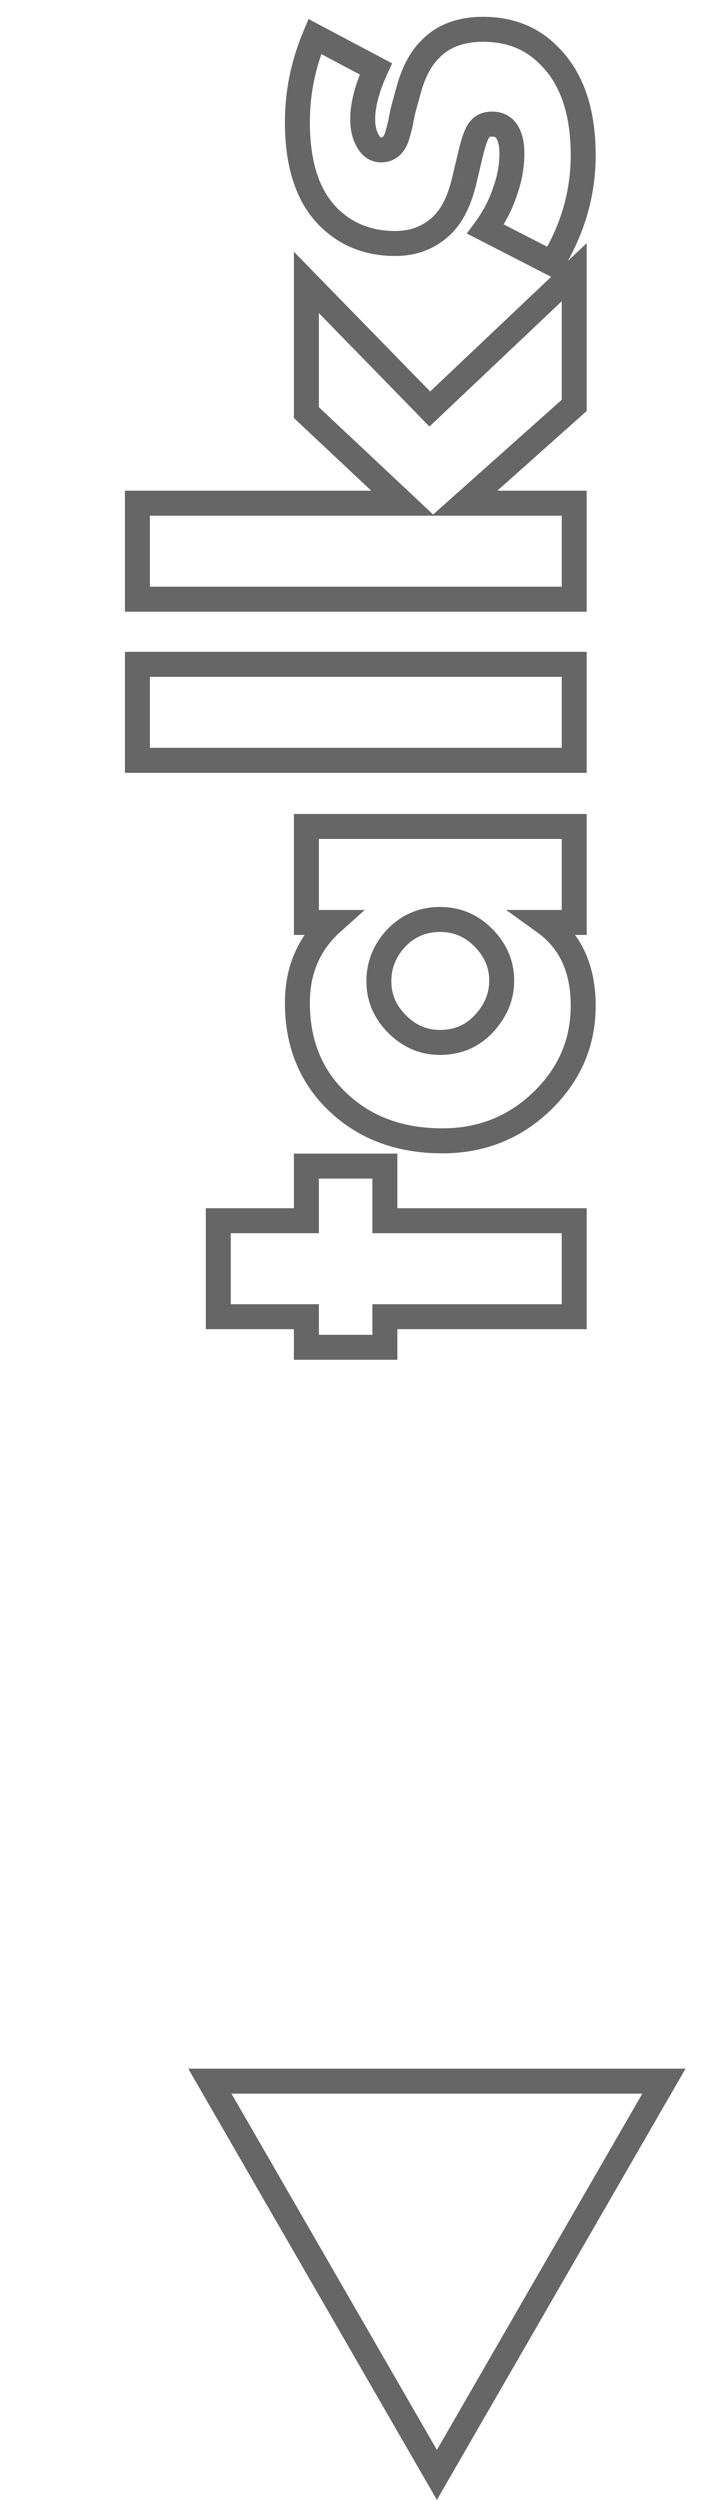 <?xml version="1.0" encoding="UTF-8"?> <svg xmlns="http://www.w3.org/2000/svg" width="29" height="100" viewBox="0 0 29 100" fill="none"> <path opacity="0.6" d="M15.416 46.646L15.916 46.646L15.916 46.146L15.416 46.146L15.416 46.646ZM15.416 48.83L14.916 48.83L14.916 49.33L15.416 49.33L15.416 48.83ZM23 48.83L23.5 48.83L23.5 48.33L23 48.33L23 48.83ZM23 52.67L23 53.17L23.5 53.17L23.5 52.67L23 52.67ZM15.416 52.67L15.416 52.17L14.916 52.17L14.916 52.67L15.416 52.67ZM15.416 53.894L15.416 54.394L15.916 54.394L15.916 53.894L15.416 53.894ZM12.272 53.894L11.772 53.894L11.772 54.394L12.272 54.394L12.272 53.894ZM12.272 52.67L12.772 52.67L12.772 52.17L12.272 52.17L12.272 52.67ZM8.744 52.67L8.244 52.67L8.244 53.17L8.744 53.17L8.744 52.67ZM8.744 48.83L8.744 48.33L8.244 48.33L8.244 48.83L8.744 48.83ZM12.272 48.83L12.272 49.33L12.772 49.33L12.772 48.83L12.272 48.83ZM12.272 46.646L12.272 46.146L11.772 46.146L11.772 46.646L12.272 46.646ZM14.916 46.646L14.916 48.83L15.916 48.83L15.916 46.646L14.916 46.646ZM15.416 49.33L23 49.33L23 48.33L15.416 48.33L15.416 49.33ZM22.5 48.83L22.5 52.67L23.5 52.67L23.5 48.83L22.5 48.83ZM23 52.17L15.416 52.17L15.416 53.17L23 53.17L23 52.17ZM14.916 52.67L14.916 53.894L15.916 53.894L15.916 52.67L14.916 52.67ZM15.416 53.394L12.272 53.394L12.272 54.394L15.416 54.394L15.416 53.394ZM12.772 53.894L12.772 52.67L11.772 52.67L11.772 53.894L12.772 53.894ZM12.272 52.17L8.744 52.17L8.744 53.17L12.272 53.17L12.272 52.17ZM9.244 52.67L9.244 48.83L8.244 48.83L8.244 52.67L9.244 52.67ZM8.744 49.33L12.272 49.33L12.272 48.33L8.744 48.33L8.744 49.33ZM12.772 48.83L12.772 46.646L11.772 46.646L11.772 48.83L12.772 48.83ZM12.272 47.146L15.416 47.146L15.416 46.146L12.272 46.146L12.272 47.146ZM13.304 36.899L13.638 37.272L14.611 36.399L13.304 36.399L13.304 36.899ZM12.272 36.899L11.772 36.899L11.772 37.399L12.272 37.399L12.272 36.899ZM12.272 33.059L12.272 32.559L11.772 32.559L11.772 33.059L12.272 33.059ZM23 33.059L23.5 33.059L23.5 32.559L23 32.559L23 33.059ZM23 36.899L23 37.399L23.5 37.399L23.5 36.899L23 36.899ZM21.824 36.899L21.824 36.399L20.272 36.399L21.532 37.305L21.824 36.899ZM21.656 44.099L21.999 44.464L21.999 44.463L21.656 44.099ZM13.424 43.979L13.07 44.333L13.424 43.979ZM15.872 40.931L15.512 41.279L15.513 41.279L15.872 40.931ZM19.376 40.955L19.011 40.614L19.011 40.614L19.376 40.955ZM19.352 37.499L18.998 37.853L19.352 37.499ZM15.872 37.523L15.513 37.176L15.507 37.182L15.872 37.523ZM13.304 36.399L12.272 36.399L12.272 37.399L13.304 37.399L13.304 36.399ZM12.772 36.899L12.772 33.059L11.772 33.059L11.772 36.899L12.772 36.899ZM12.272 33.559L23 33.559L23 32.559L12.272 32.559L12.272 33.559ZM22.5 33.059L22.5 36.899L23.5 36.899L23.5 33.059L22.5 33.059ZM23 36.399L21.824 36.399L21.824 37.399L23 37.399L23 36.399ZM21.532 37.305C22.401 37.93 22.86 38.875 22.86 40.235L23.86 40.235C23.86 38.62 23.295 37.341 22.116 36.493L21.532 37.305ZM22.86 40.235C22.86 41.596 22.353 42.754 21.313 43.736L21.999 44.463C23.231 43.301 23.86 41.883 23.86 40.235L22.86 40.235ZM21.313 43.735C20.321 44.669 19.133 45.135 17.72 45.135L17.72 46.135C19.379 46.135 20.815 45.578 21.999 44.464L21.313 43.735ZM17.72 45.135C16.074 45.135 14.775 44.624 13.778 43.626L13.07 44.333C14.28 45.543 15.846 46.135 17.72 46.135L17.72 45.135ZM13.778 43.626C12.873 42.721 12.412 41.565 12.412 40.115L11.412 40.115C11.412 41.801 11.959 43.221 13.07 44.333L13.778 43.626ZM12.412 40.115C12.412 38.937 12.822 38.003 13.638 37.272L12.97 36.527C11.93 37.459 11.412 38.67 11.412 40.115L12.412 40.115ZM14.676 39.251C14.676 40.027 14.963 40.71 15.512 41.279L16.232 40.584C15.853 40.193 15.676 39.756 15.676 39.251L14.676 39.251ZM15.513 41.279C16.097 41.882 16.808 42.199 17.624 42.199L17.624 41.199C17.096 41.199 16.639 41.005 16.231 40.584L15.513 41.279ZM17.624 42.199C18.461 42.199 19.179 41.898 19.741 41.297L19.011 40.614C18.645 41.005 18.195 41.199 17.624 41.199L17.624 42.199ZM19.741 41.297C20.299 40.703 20.596 40.007 20.596 39.227L19.596 39.227C19.596 39.728 19.413 40.184 19.011 40.614L19.741 41.297ZM20.596 39.227C20.596 38.429 20.288 37.728 19.706 37.146L18.998 37.853C19.408 38.262 19.596 38.714 19.596 39.227L20.596 39.227ZM19.706 37.146C19.133 36.573 18.43 36.279 17.624 36.279L17.624 37.279C18.162 37.279 18.611 37.466 18.998 37.853L19.706 37.146ZM17.624 36.279C16.8 36.279 16.087 36.583 15.513 37.176L16.231 37.871C16.617 37.472 17.072 37.279 17.624 37.279L17.624 36.279ZM15.507 37.182C14.96 37.767 14.676 38.464 14.676 39.251L15.676 39.251C15.676 38.727 15.856 38.272 16.237 37.865L15.507 37.182ZM5.504 30.414L5.004 30.414L5.004 30.914L5.504 30.914L5.504 30.414ZM5.504 26.574L5.504 26.074L5.004 26.074L5.004 26.574L5.504 26.574ZM23 26.574L23.5 26.574L23.5 26.074L23 26.074L23 26.574ZM23 30.414L23 30.914L23.5 30.914L23.5 30.414L23 30.414ZM6.004 30.414L6.004 26.574L5.004 26.574L5.004 30.414L6.004 30.414ZM5.504 27.074L23 27.074L23 26.074L5.504 26.074L5.504 27.074ZM22.5 26.574L22.5 30.414L23.5 30.414L23.5 26.574L22.5 26.574ZM23 29.914L5.504 29.914L5.504 30.914L23 30.914L23 29.914ZM5.504 23.969L5.004 23.969L5.004 24.469L5.504 24.469L5.504 23.969ZM5.504 20.129L5.504 19.629L5.004 19.629L5.004 20.129L5.504 20.129ZM16.136 20.129L16.136 20.629L17.4 20.629L16.478 19.764L16.136 20.129ZM12.272 16.505L11.772 16.505L11.772 16.722L11.93 16.87L12.272 16.505ZM12.272 11.297L12.63 10.948L11.772 10.069L11.772 11.297L12.272 11.297ZM17.216 16.361L16.858 16.71L17.202 17.062L17.56 16.724L17.216 16.361ZM23 10.889L23.5 10.889L23.5 9.728L22.656 10.526L23 10.889ZM23 16.217L23.333 16.59L23.5 16.441L23.5 16.217L23 16.217ZM18.608 20.129L18.275 19.756L17.295 20.629L18.608 20.629L18.608 20.129ZM23 20.129L23.5 20.129L23.5 19.629L23 19.629L23 20.129ZM23 23.969L23 24.469L23.5 24.469L23.5 23.969L23 23.969ZM6.004 23.969L6.004 20.129L5.004 20.129L5.004 23.969L6.004 23.969ZM5.504 20.629L16.136 20.629L16.136 19.629L5.504 19.629L5.504 20.629ZM16.478 19.764L12.614 16.14L11.93 16.87L15.794 20.494L16.478 19.764ZM12.772 16.505L12.772 11.297L11.772 11.297L11.772 16.505L12.772 16.505ZM11.914 11.646L16.858 16.71L17.574 16.012L12.63 10.948L11.914 11.646ZM17.56 16.724L23.344 11.252L22.656 10.526L16.872 15.998L17.56 16.724ZM22.5 10.889L22.5 16.217L23.5 16.217L23.5 10.889L22.5 10.889ZM22.667 15.844L18.275 19.756L18.941 20.502L23.333 16.59L22.667 15.844ZM18.608 20.629L23 20.629L23 19.629L18.608 19.629L18.608 20.629ZM22.5 20.129L22.5 23.969L23.5 23.969L23.5 20.129L22.5 20.129ZM23 23.469L5.504 23.469L5.504 24.469L23 24.469L23 23.469ZM22.112 10.532L21.884 10.976L22.296 11.188L22.538 10.793L22.112 10.532ZM19.448 9.164L19.045 8.868L18.698 9.341L19.22 9.608L19.448 9.164ZM20.24 7.628L19.769 7.46L19.764 7.474L20.24 7.628ZM20.216 5.156L20.583 4.817L20.577 4.809L20.57 4.802L20.216 5.156ZM19.232 5.156L19.586 5.509L19.597 5.497L19.608 5.485L19.232 5.156ZM18.848 6.164L19.334 6.279L19.335 6.278L18.848 6.164ZM18.608 7.172L18.122 7.056L18.12 7.061L18.608 7.172ZM17.672 9.044L17.332 8.677L17.33 8.679L17.672 9.044ZM13.208 8.732L12.861 9.092L12.863 9.093L13.208 8.732ZM12.608 1.46L12.842 1.018L12.359 0.762L12.147 1.266L12.608 1.46ZM15.056 2.756L15.511 2.964L15.707 2.535L15.29 2.314L15.056 2.756ZM14.744 5.66L15.178 5.412L15.173 5.402L14.744 5.66ZM15.872 5.54L16.333 5.734L16.337 5.725L16.34 5.715L15.872 5.54ZM16.04 4.94L16.527 5.054L16.53 5.04L16.532 5.027L16.04 4.94ZM16.184 4.268L15.702 4.135L15.702 4.136L16.184 4.268ZM16.376 3.572L15.894 3.437L15.894 3.439L16.376 3.572ZM17.216 1.988L17.57 2.341L17.575 2.336L17.58 2.33L17.216 1.988ZM22.016 2.252L21.654 2.597L21.662 2.605L22.016 2.252ZM22.34 10.087L19.676 8.719L19.22 9.608L21.884 10.976L22.34 10.087ZM19.851 9.459C20.233 8.938 20.523 8.378 20.716 7.782L19.764 7.474C19.605 7.965 19.366 8.429 19.045 8.868L19.851 9.459ZM20.711 7.795C20.905 7.248 21.004 6.696 21.004 6.14L20.004 6.14C20.004 6.575 19.927 7.015 19.769 7.46L20.711 7.795ZM21.004 6.14C21.004 5.636 20.898 5.158 20.583 4.817L19.849 5.495C19.918 5.569 20.004 5.747 20.004 6.14L21.004 6.14ZM20.57 4.802C20.334 4.566 20.031 4.464 19.712 4.464L19.712 5.464C19.809 5.464 19.842 5.489 19.862 5.509L20.57 4.802ZM19.712 4.464C19.395 4.464 19.084 4.566 18.856 4.826L19.608 5.485C19.612 5.481 19.614 5.479 19.622 5.476C19.632 5.472 19.659 5.464 19.712 5.464L19.712 4.464ZM18.878 4.802C18.736 4.944 18.642 5.144 18.573 5.326C18.498 5.522 18.428 5.766 18.361 6.049L19.335 6.278C19.396 6.017 19.454 5.821 19.507 5.682C19.566 5.527 19.6 5.495 19.586 5.509L18.878 4.802ZM18.362 6.048L18.122 7.056L19.094 7.287L19.334 6.279L18.362 6.048ZM18.12 7.061C17.941 7.855 17.663 8.371 17.332 8.677L18.012 9.411C18.545 8.916 18.891 8.184 19.096 7.282L18.12 7.061ZM17.33 8.679C16.935 9.048 16.445 9.24 15.824 9.24L15.824 10.24C16.675 10.24 17.417 9.967 18.014 9.409L17.33 8.679ZM15.824 9.24C14.903 9.24 14.157 8.947 13.553 8.37L12.863 9.093C13.667 9.861 14.665 10.24 15.824 10.24L15.824 9.24ZM13.555 8.372C12.825 7.669 12.412 6.544 12.412 4.892L11.412 4.892C11.412 6.695 11.863 8.131 12.861 9.092L13.555 8.372ZM12.412 4.892C12.412 3.775 12.63 2.697 13.069 1.653L12.147 1.266C11.658 2.431 11.412 3.64 11.412 4.892L12.412 4.892ZM12.374 1.902L14.822 3.198L15.29 2.314L12.842 1.018L12.374 1.902ZM14.601 2.547C14.232 3.353 14.028 4.098 14.028 4.772L15.028 4.772C15.028 4.293 15.176 3.695 15.511 2.964L14.601 2.547ZM14.028 4.772C14.028 5.191 14.114 5.582 14.315 5.917L15.173 5.402C15.086 5.258 15.028 5.056 15.028 4.772L14.028 4.772ZM14.31 5.908C14.511 6.259 14.838 6.496 15.272 6.496L15.272 5.496C15.258 5.496 15.251 5.494 15.248 5.493C15.245 5.492 15.243 5.492 15.24 5.49C15.235 5.487 15.211 5.47 15.178 5.412L14.31 5.908ZM15.272 6.496C15.508 6.496 15.734 6.427 15.928 6.28C16.117 6.137 16.245 5.942 16.333 5.734L15.411 5.346C15.371 5.441 15.335 5.475 15.323 5.484C15.318 5.488 15.314 5.49 15.309 5.491C15.304 5.493 15.293 5.496 15.272 5.496L15.272 6.496ZM16.34 5.715C16.4 5.556 16.462 5.33 16.527 5.054L15.553 4.825C15.49 5.093 15.44 5.267 15.404 5.364L16.34 5.715ZM16.532 5.027C16.579 4.763 16.624 4.555 16.666 4.399L15.702 4.136C15.648 4.332 15.597 4.573 15.548 4.853L16.532 5.027ZM16.666 4.401L16.858 3.705L15.894 3.439L15.702 4.135L16.666 4.401ZM16.858 3.706C17.035 3.071 17.281 2.63 17.57 2.341L16.862 1.634C16.415 2.081 16.101 2.696 15.894 3.437L16.858 3.706ZM17.58 2.33C17.977 1.908 18.545 1.672 19.352 1.672L19.352 0.672C18.335 0.672 17.479 0.979 16.852 1.645L17.58 2.33ZM19.352 1.672C20.317 1.672 21.07 1.986 21.654 2.597L22.378 1.906C21.586 1.078 20.562 0.672 19.352 0.672L19.352 1.672ZM21.662 2.605C22.434 3.377 22.86 4.549 22.86 6.212L23.86 6.212C23.86 4.386 23.39 2.919 22.37 1.898L21.662 2.605ZM22.86 6.212C22.86 7.635 22.472 8.985 21.686 10.271L22.538 10.793C23.416 9.358 23.86 7.828 23.86 6.212L22.86 6.212Z" fill="black"></path> <path opacity="0.6" d="M26.593 83.25L17.5 99L8.407 83.25L26.593 83.25Z" stroke="black"></path> </svg> 